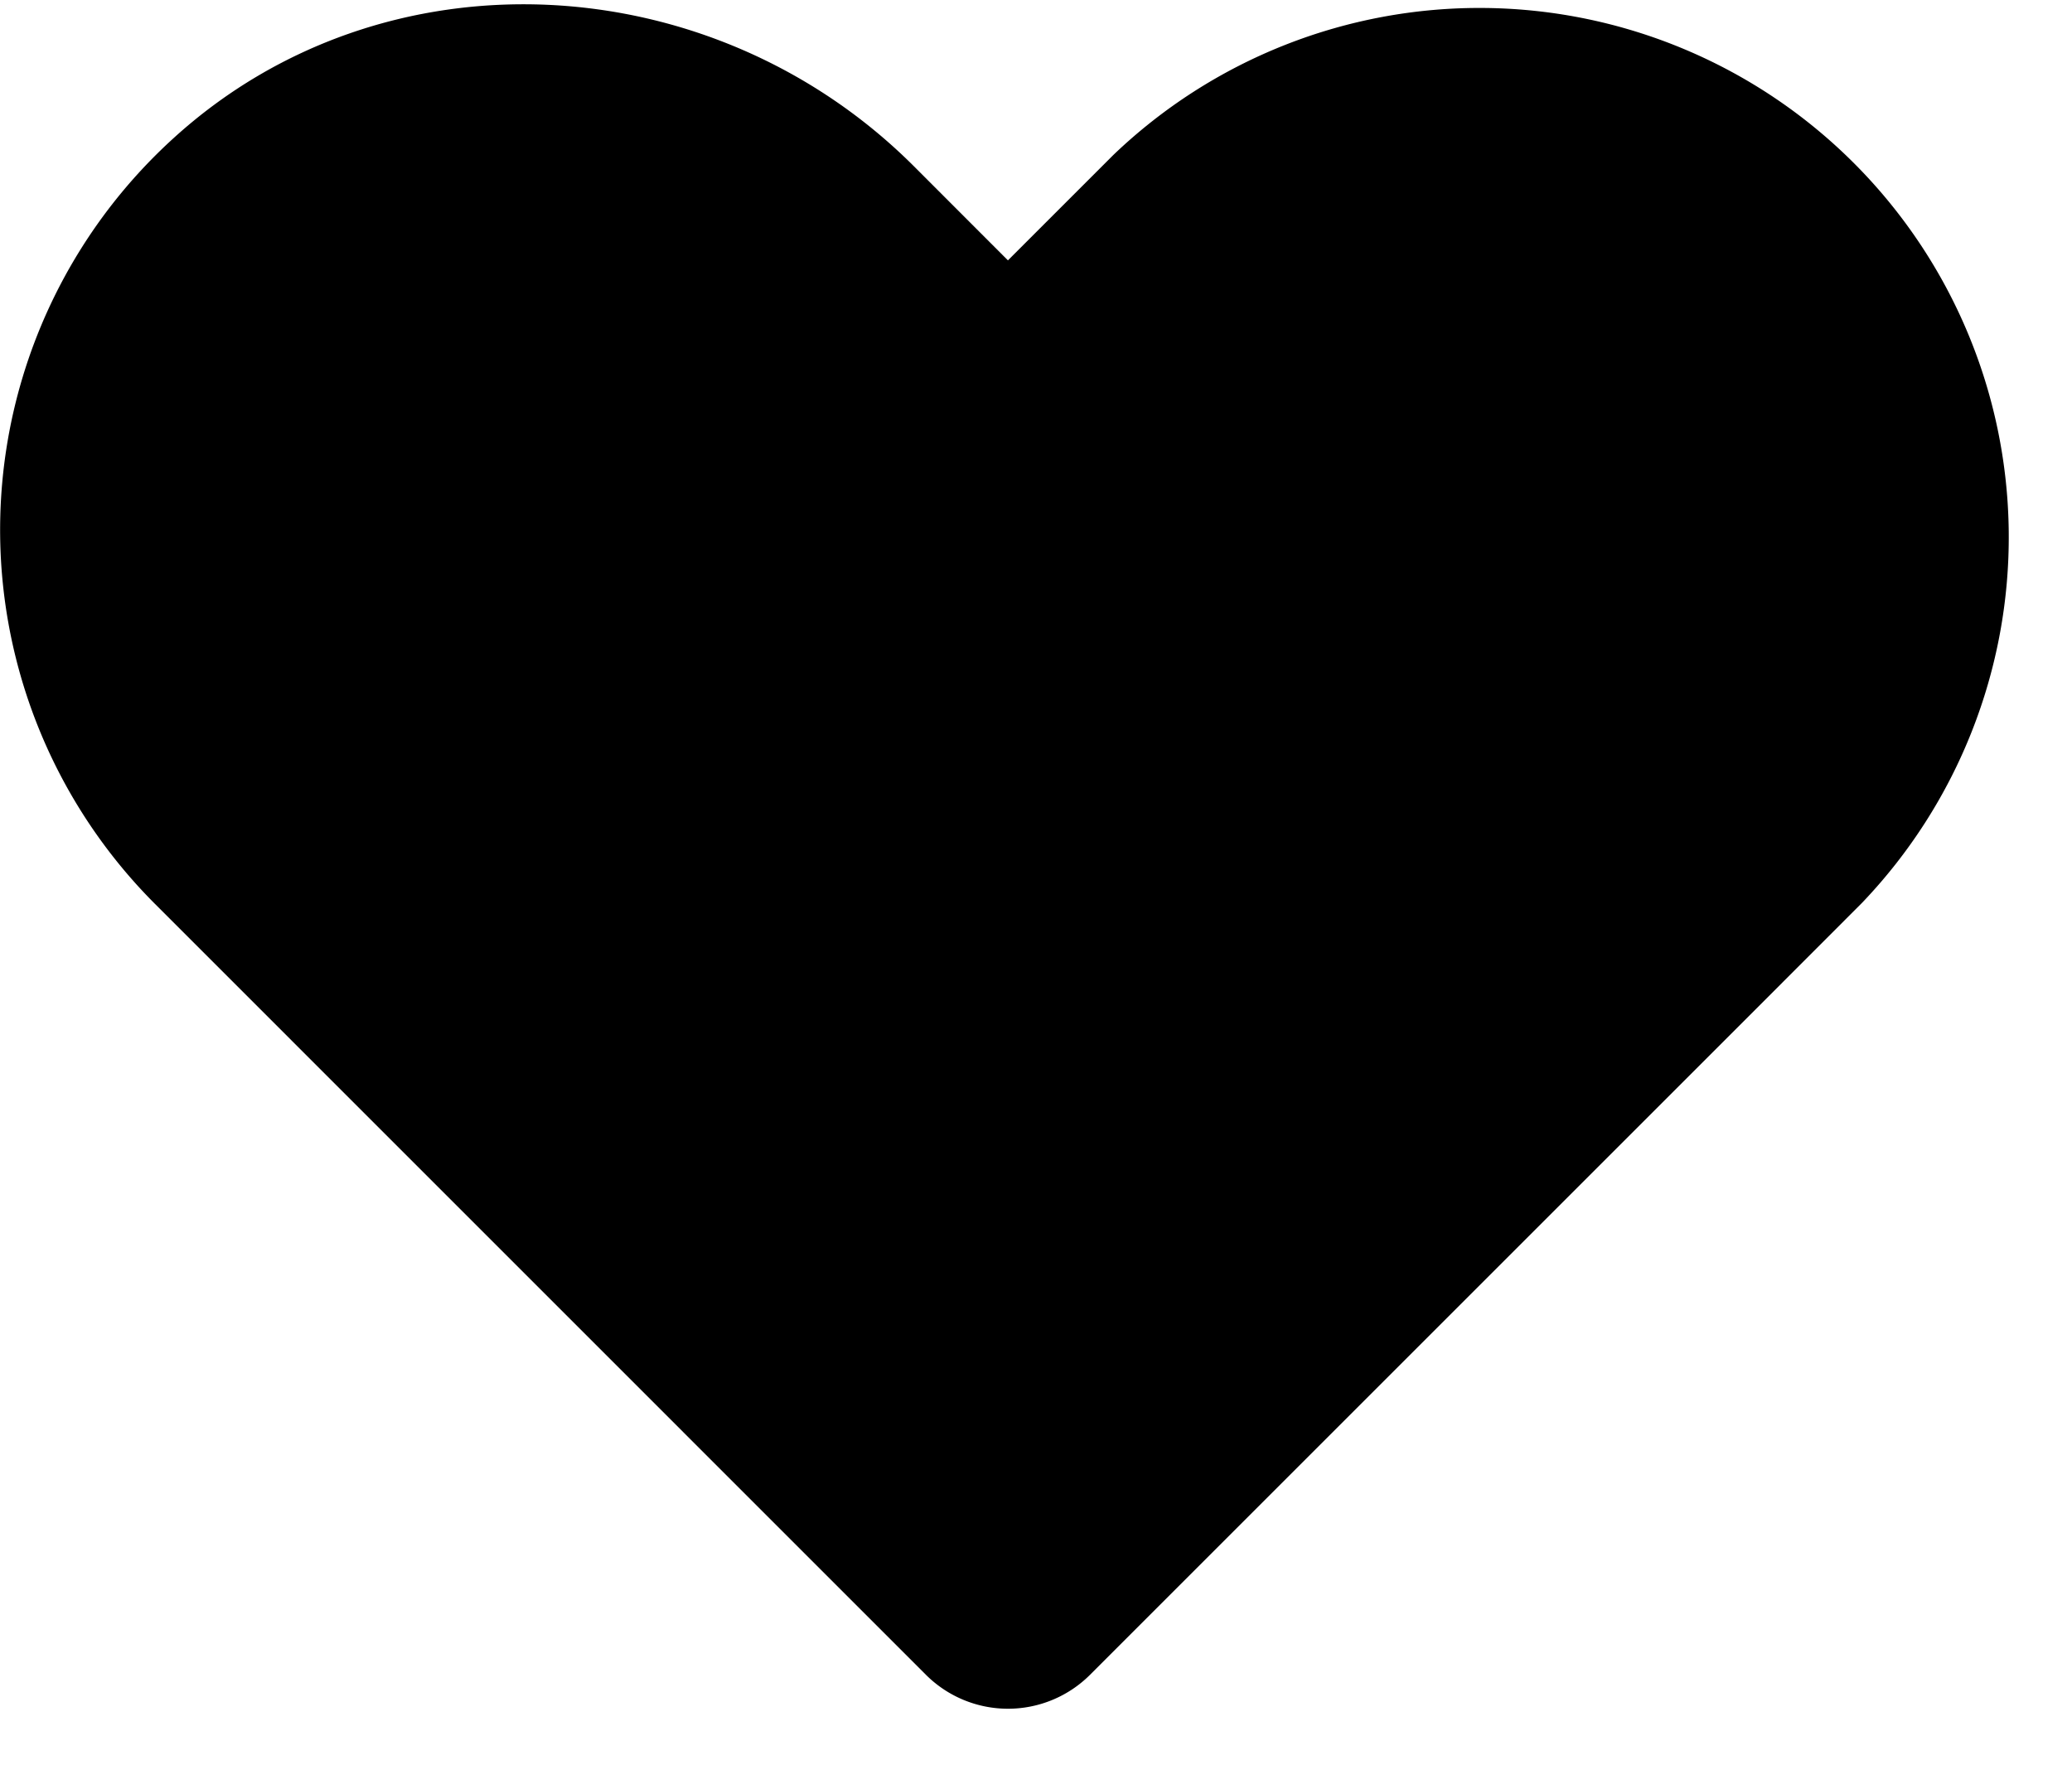 <svg width="22" height="19" viewBox="0 0 22 19" xmlns="http://www.w3.org/2000/svg"><path d="M11.822 1.645l-1.12 1.12-.997-.998c-2.14-2.14-5.625-2.336-7.862-.3A5.62 5.62 0 0 0 1.646 9.6l1.11 1.11 7.075 7.076a1.233 1.233 0 0 0 1.743 0l7.075-7.075 1.119-1.12a5.62 5.62 0 0 0-7.946-7.946" style="mix-blend-mode:multiply" fill-rule="evenodd"/></svg>